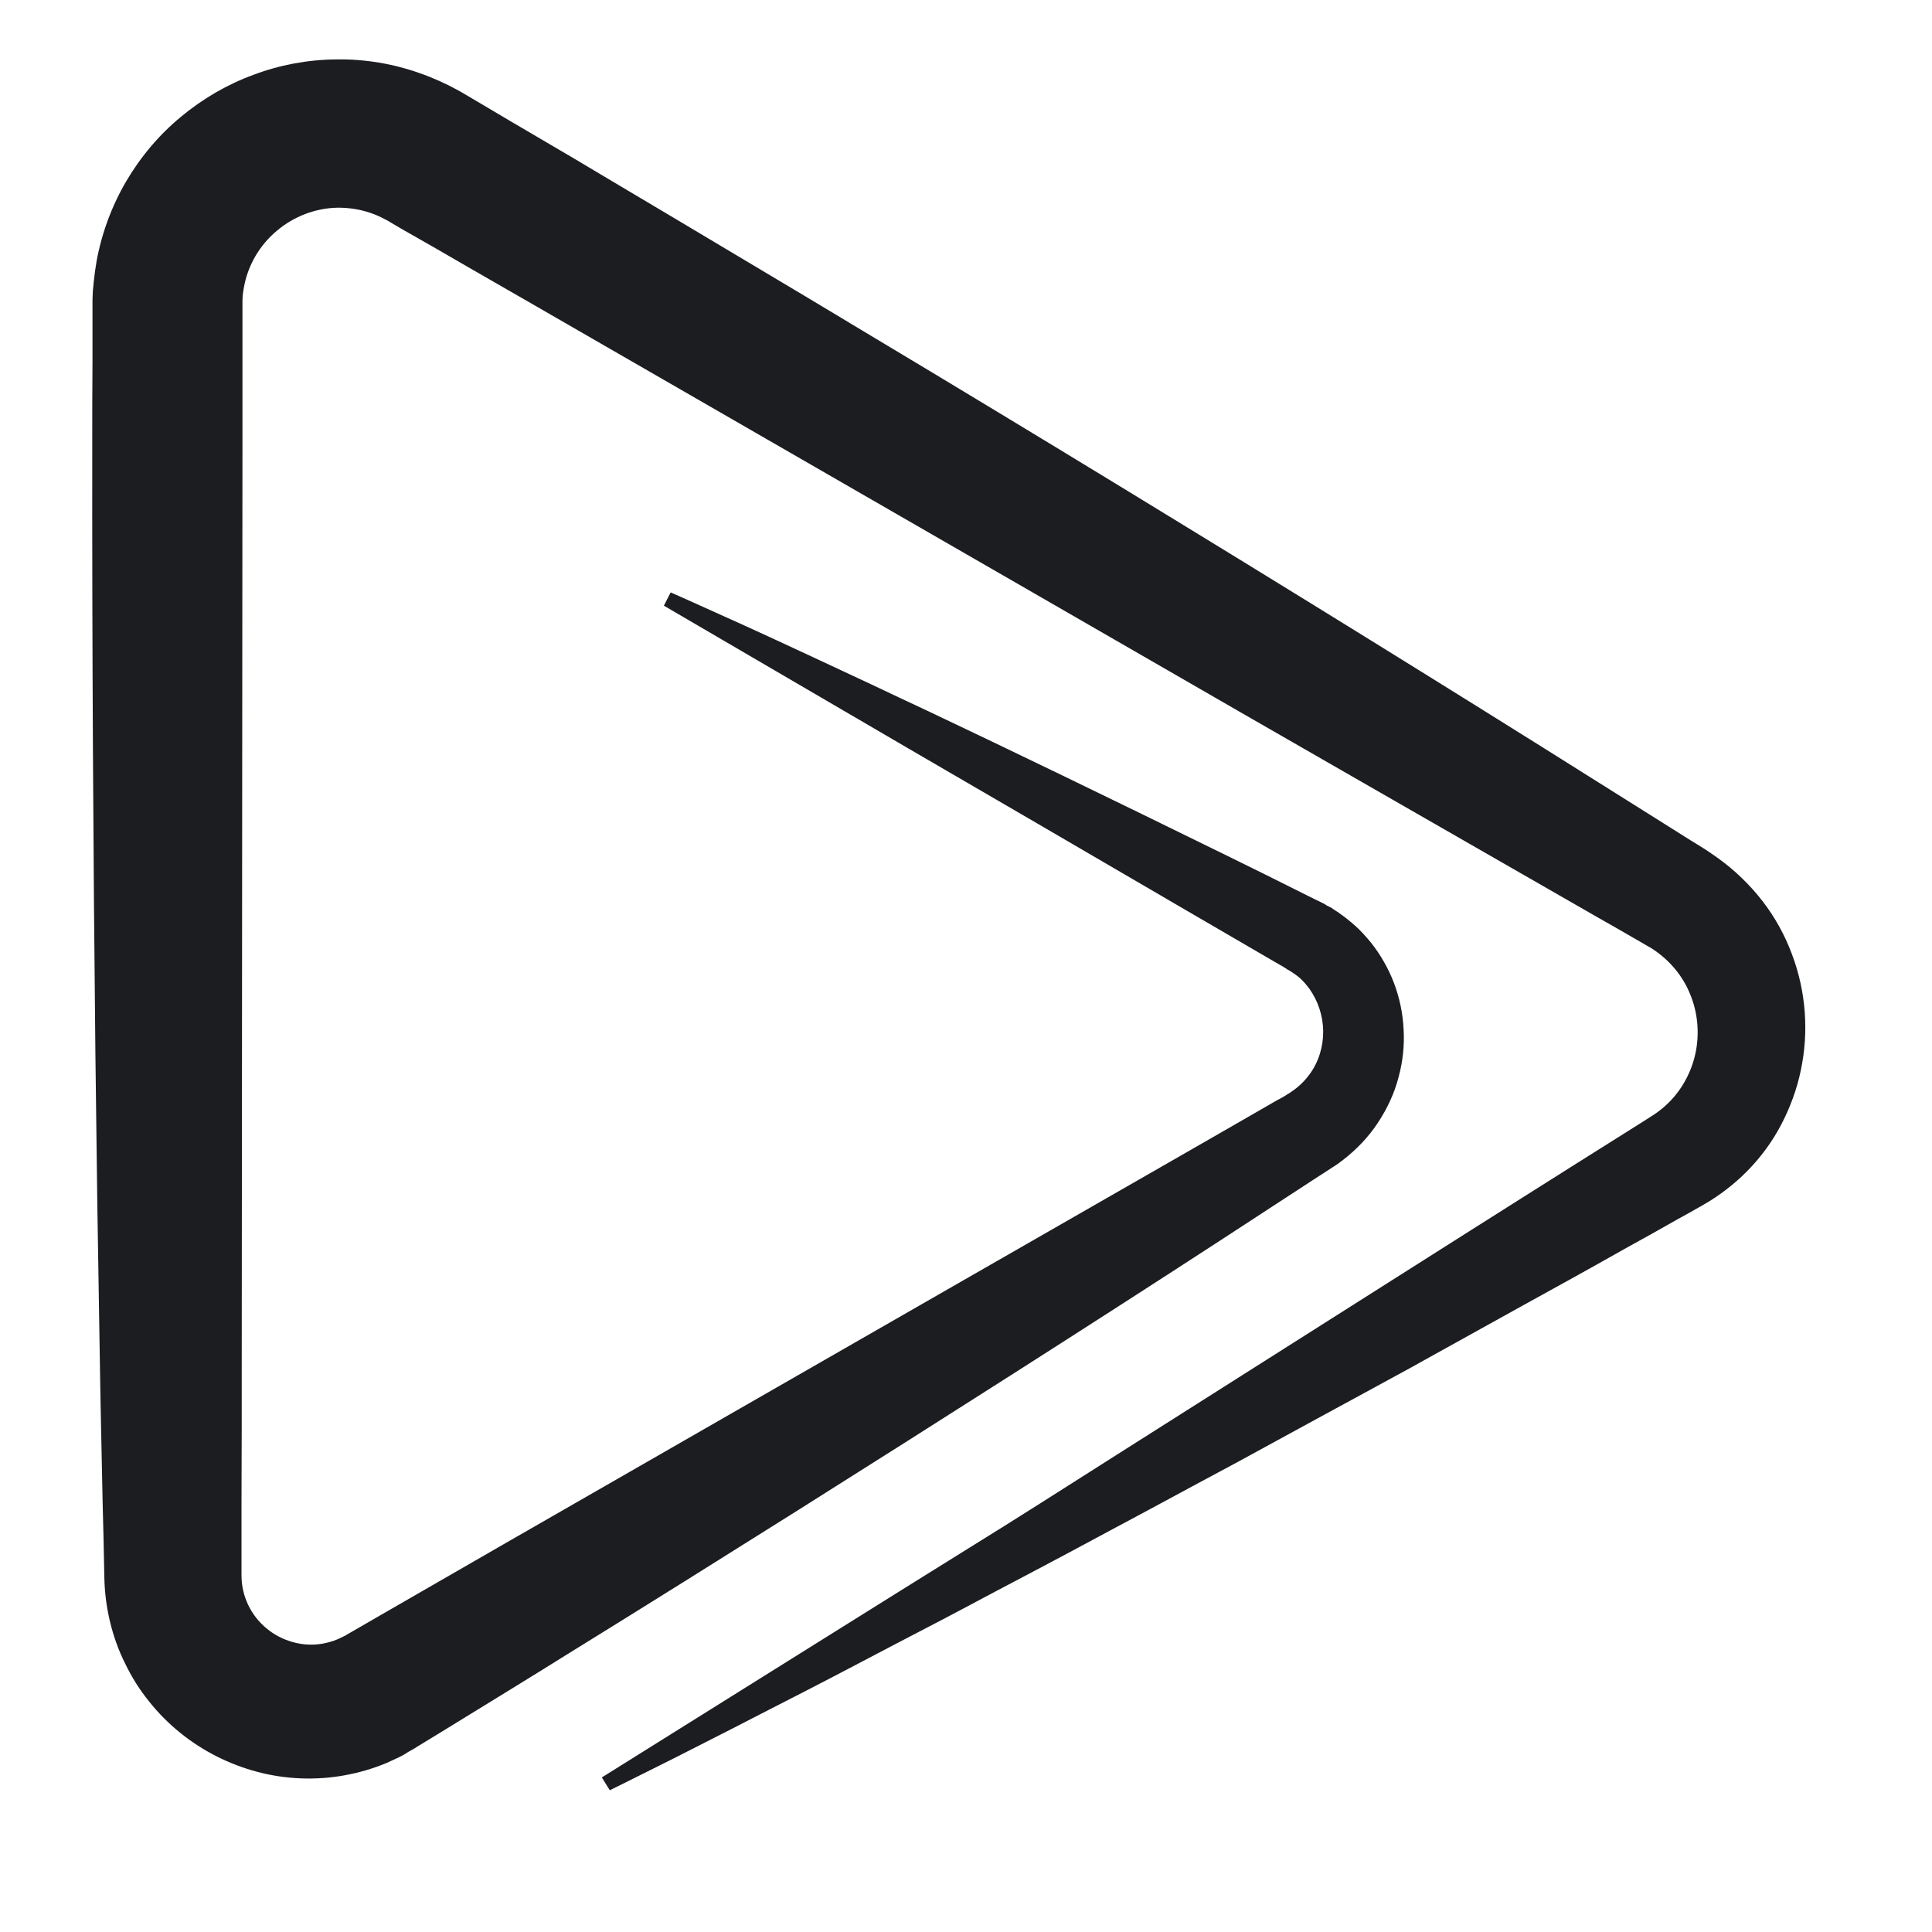 <?xml version="1.0" encoding="utf-8"?>
<!-- Generator: Adobe Illustrator 19.0.0, SVG Export Plug-In . SVG Version: 6.00 Build 0)  -->
<svg version="1.1" id="Warstwa_1" xmlns="http://www.w3.org/2000/svg" xmlns:xlink="http://www.w3.org/1999/xlink" x="0px" y="0px"
	 viewBox="0 0 800 800" style="enable-background:new 0 0 800 800;" xml:space="preserve">
<style type="text/css">
	.st0{fill:#1c1d21;}
</style>
<g id="XMLID_13_">
	<g id="XMLID_37_">
		<g id="XMLID_38_">
			<path id="XMLID_8_" class="st0" d="M277.7,245.3c0,0,9.8,4.3,28.1,12.6c4.6,2.1,9.7,4.4,15.3,7c5.6,2.6,11.7,5.4,18.3,8.5
				c6.6,3.1,13.7,6.4,21.2,9.9c7.5,3.6,15.5,7.3,24,11.3c33.8,16,74.7,35.8,121.4,58.7c11.7,5.7,23.7,11.7,36.1,17.9
				c1.5,0.8,3.1,1.5,4.7,2.3l1.2,0.6c-0.5-0.3,1.3,0.7,1.3,0.8l0.6,0.3l1.2,0.6c0.1,0,0.5,0.3,0.9,0.6l1.2,0.8
				c0.8,0.5,1.6,1,2.3,1.6c0.7,0.5,1.3,0.9,1.9,1.4c1.2,0.9,2.4,2,3.6,3c2.4,2.1,4.5,4.5,6.6,7c4,5,7.3,10.8,9.6,16.8
				c2.3,6.1,3.7,12.6,4,19.2c0.4,6.6-0.3,13.3-2.1,19.9c-1.7,6.6-4.7,13-8.6,18.9c-3.9,5.9-8.9,11.1-14.5,15.4
				c-1.4,1.1-2.8,2.1-4.3,3l-2.9,1.9c-1.6,1-3.2,2.1-4.8,3.1c-12.8,8.4-26,16.9-39.4,25.7c-53.7,34.9-112.1,72.1-174.1,111.2
				c-31,19.5-62.9,39.5-95.6,59.7c-16.3,10.2-32.9,20.3-49.6,30.6c-4.2,2.6-8.4,5.1-12.6,7.7l-1.6,1c1.1-0.6-2.4,1.3-2.3,1.3
				l-0.8,0.5l-0.8,0.5c0,0-1.1,0.6-1.9,1c-1.7,0.8-3.5,1.6-5.2,2.4c-5.5,2.3-11.3,4-17.3,5.1c-12,2.2-24.5,1.7-36.2-1.4
				c-11.7-3.1-22.6-8.6-32-16.2c-4.7-3.8-9.1-8.2-12.9-13c-3.9-4.8-7.2-10.1-9.9-15.7c-5.6-11.2-8.4-23.8-8.6-35.8
				c-0.2-10.2-0.4-20.5-0.7-30.8c-0.4-20.3-0.9-40.7-1.2-61.3c-0.3-20.6-0.7-41.2-1-62c-0.3-20.8-0.5-41.7-0.8-62.6
				c-0.9-83.9-1.4-169.1-1.3-254.3c0-10.7,0-21.3,0.1-32l0-16l0-8.9l0-1l0.1-2.5c0-0.9,0.1-1.9,0.2-2.6l0.2-2.2
				c0.3-2.9,0.7-5.8,1.2-8.7c2.1-11.5,6.3-22.9,12.3-33.1c6-10.2,13.7-19.3,22.7-26.7c8.9-7.4,19-13.3,29.9-17.3
				c10.8-4.1,22.5-6.3,34.3-6.4c11.8-0.2,23.7,1.8,34.6,5.7c5.5,1.9,10.8,4.3,15.7,7l1.8,1l1,0.6l1.7,1l3.4,2
				c9.1,5.4,18.2,10.8,27.3,16.1s18.2,10.7,27.2,16.1c9,5.4,18.1,10.7,27.1,16.1c72.1,42.9,142.8,85.4,211,127.2
				c68.2,41.7,133.8,82.5,195.8,121.6c3.9,2.4,7.7,4.9,11.6,7.3c1.9,1.2,3.8,2.4,5.8,3.6l3.5,2.2l1.9,1.3c1,0.7,2.2,1.5,3,2.1
				c6.8,4.9,13,10.9,18.2,17.6c5.2,6.7,9.3,14.2,12.2,22c5.9,15.6,7,32.3,3.7,48c-1.6,7.8-4.4,15.4-8.1,22.5
				c-3.7,7.1-8.5,13.6-14,19.2c-5.5,5.6-11.8,10.4-18.3,14.1l-1.2,0.7c-0.7,0.4,1.6-1,0.3-0.2l-1.4,0.8l-2.8,1.6
				c-1.9,1-3.7,2.1-5.6,3.1c-7.4,4.2-14.7,8.3-22,12.3c-14.5,8.2-28.8,16.1-42.8,23.8c-14,7.8-27.7,15.4-41.1,22.8
				c-3.3,1.9-6.7,3.7-10,5.5c-3.3,1.8-6.6,3.6-9.9,5.4c-6.6,3.6-13.1,7.1-19.5,10.6c-12.8,7-25.3,13.8-37.4,20.4
				c-12.2,6.5-24,12.9-35.5,19.1c-11.5,6.2-22.7,12.1-33.4,17.9c-10.7,5.7-21.1,11.2-31,16.4c-10,5.3-19.5,10.4-28.6,15.1
				c-9.2,4.8-17.9,9.3-26.2,13.7c-16.5,8.7-31.4,16.3-44.3,22.9c-12.9,6.7-24,12.2-32.9,16.8c-17.9,9-27.5,13.7-27.5,13.7l-3.3-5.3
				c0,0,36.1-22.6,99.3-62.1c15.8-9.9,33.3-20.8,52.4-32.7c9.5-5.9,19.5-12.1,29.7-18.6c10.2-6.5,20.8-13.2,31.8-20.2
				c43.9-27.8,93.3-59.2,147.3-93.4c13.5-8.5,27.3-17.3,41.3-26.1c7-4.4,14.1-8.9,21.3-13.4c1.8-1.1,3.6-2.3,5.4-3.4l2.7-1.7
				l1.4-0.9l0.8-0.5l0.6-0.4c3.3-2,6.3-4.4,8.9-7.2c5.2-5.6,8.8-12.8,10.2-20.5c1.4-7.7,0.6-15.8-2.4-23.1
				c-2.9-7.3-8.1-13.7-14.8-18.3c-0.4-0.3-0.8-0.5-1.2-0.8c-0.4-0.2-0.9-0.6-1.4-0.8l-2.9-1.7c-2-1.1-3.9-2.3-5.9-3.4
				c-3.9-2.3-7.9-4.5-11.9-6.8c-63.5-36.5-130.5-74.8-199.7-114.8c-69.2-39.9-140.7-81.1-213.4-123c-18.2-10.5-36.4-21-54.7-31.5
				c-9.1-5.3-18.3-10.6-27.5-15.8l-3.4-2l-1.7-1l-0.8-0.5l-0.8-0.4c-2-1.1-4.2-2.1-6.3-2.8c-4.3-1.5-8.9-2.2-13.5-2.2
				c-9.2,0.1-18.4,3.6-25.4,9.6c-7.1,5.9-12,14.3-13.6,23.4c-0.2,1.1-0.4,2.3-0.5,3.4c0,0.6-0.1,1.2-0.1,1.7l0,0.8l0,1l0,7.9l0,16
				c0,10.6,0,21.3,0,32c-0.1,85.2-0.1,170.4-0.2,254.3c0,41.9-0.1,83.6-0.1,124.7c0,20.6,0,41-0.1,61.3c0,10.1,0,20.2,0,30.3
				c0,8.5,3.9,16.6,10.4,21.9c3.2,2.7,7,4.6,11,5.7c4,1.1,8.2,1.3,12.2,0.6c2-0.4,4-0.9,5.9-1.7c0.9-0.4,1.6-0.7,2.8-1.3l0.8-0.4
				c0.3-0.2,0.2-0.1,0.6-0.4l1.6-0.9c4.3-2.5,8.5-4.9,12.8-7.4c17-9.8,33.8-19.5,50.5-29.1c33.3-19.1,66-37.9,97.7-56.1
				c63.5-36.5,123.6-70.9,179-102.7c13.9-8,27.4-15.7,40.7-23.4c1.7-1,3.3-1.9,5-2.8l1.2-0.7l0.6-0.4l0.5-0.3
				c0.7-0.4,1.4-0.9,2.1-1.4c2.7-1.9,5-4.2,6.9-6.8c3.8-5.2,5.7-11.6,5.6-18c-0.1-6.3-2.2-12.5-5.8-17.5c-0.9-1.2-1.9-2.4-3-3.5
				c-0.5-0.5-1.1-1.1-1.7-1.5l-0.9-0.7l-0.9-0.6c-0.3-0.2-0.5-0.4-0.9-0.6l-1.1-0.7l-0.6-0.3c-0.2-0.1-0.1-0.1-0.4-0.3l-1.1-0.7
				c-1.5-0.9-3-1.7-4.5-2.6c-11.9-6.9-23.5-13.7-34.7-20.2c-44.9-26.2-84-49-116.2-67.7c-64.4-37.6-101.2-59.1-101.2-59.1
				L277.7,245.3z"/>
		</g>
	</g>
</g>
<g id="XMLID_1_">
</g>
<g id="XMLID_2_">
</g>
<g id="XMLID_3_">
</g>
<g id="XMLID_4_">
</g>
<g id="XMLID_5_">
</g>
<g id="XMLID_6_">
</g>
<g id="XMLID_9_">
</g>
<g id="XMLID_10_">
</g>
<g id="XMLID_11_">
</g>
<g id="XMLID_12_">
</g>
<g id="XMLID_14_">
</g>
<g id="XMLID_15_">
</g>
<g id="XMLID_16_">
</g>
<g id="XMLID_17_">
</g>
<g id="XMLID_18_">
</g>
</svg>
